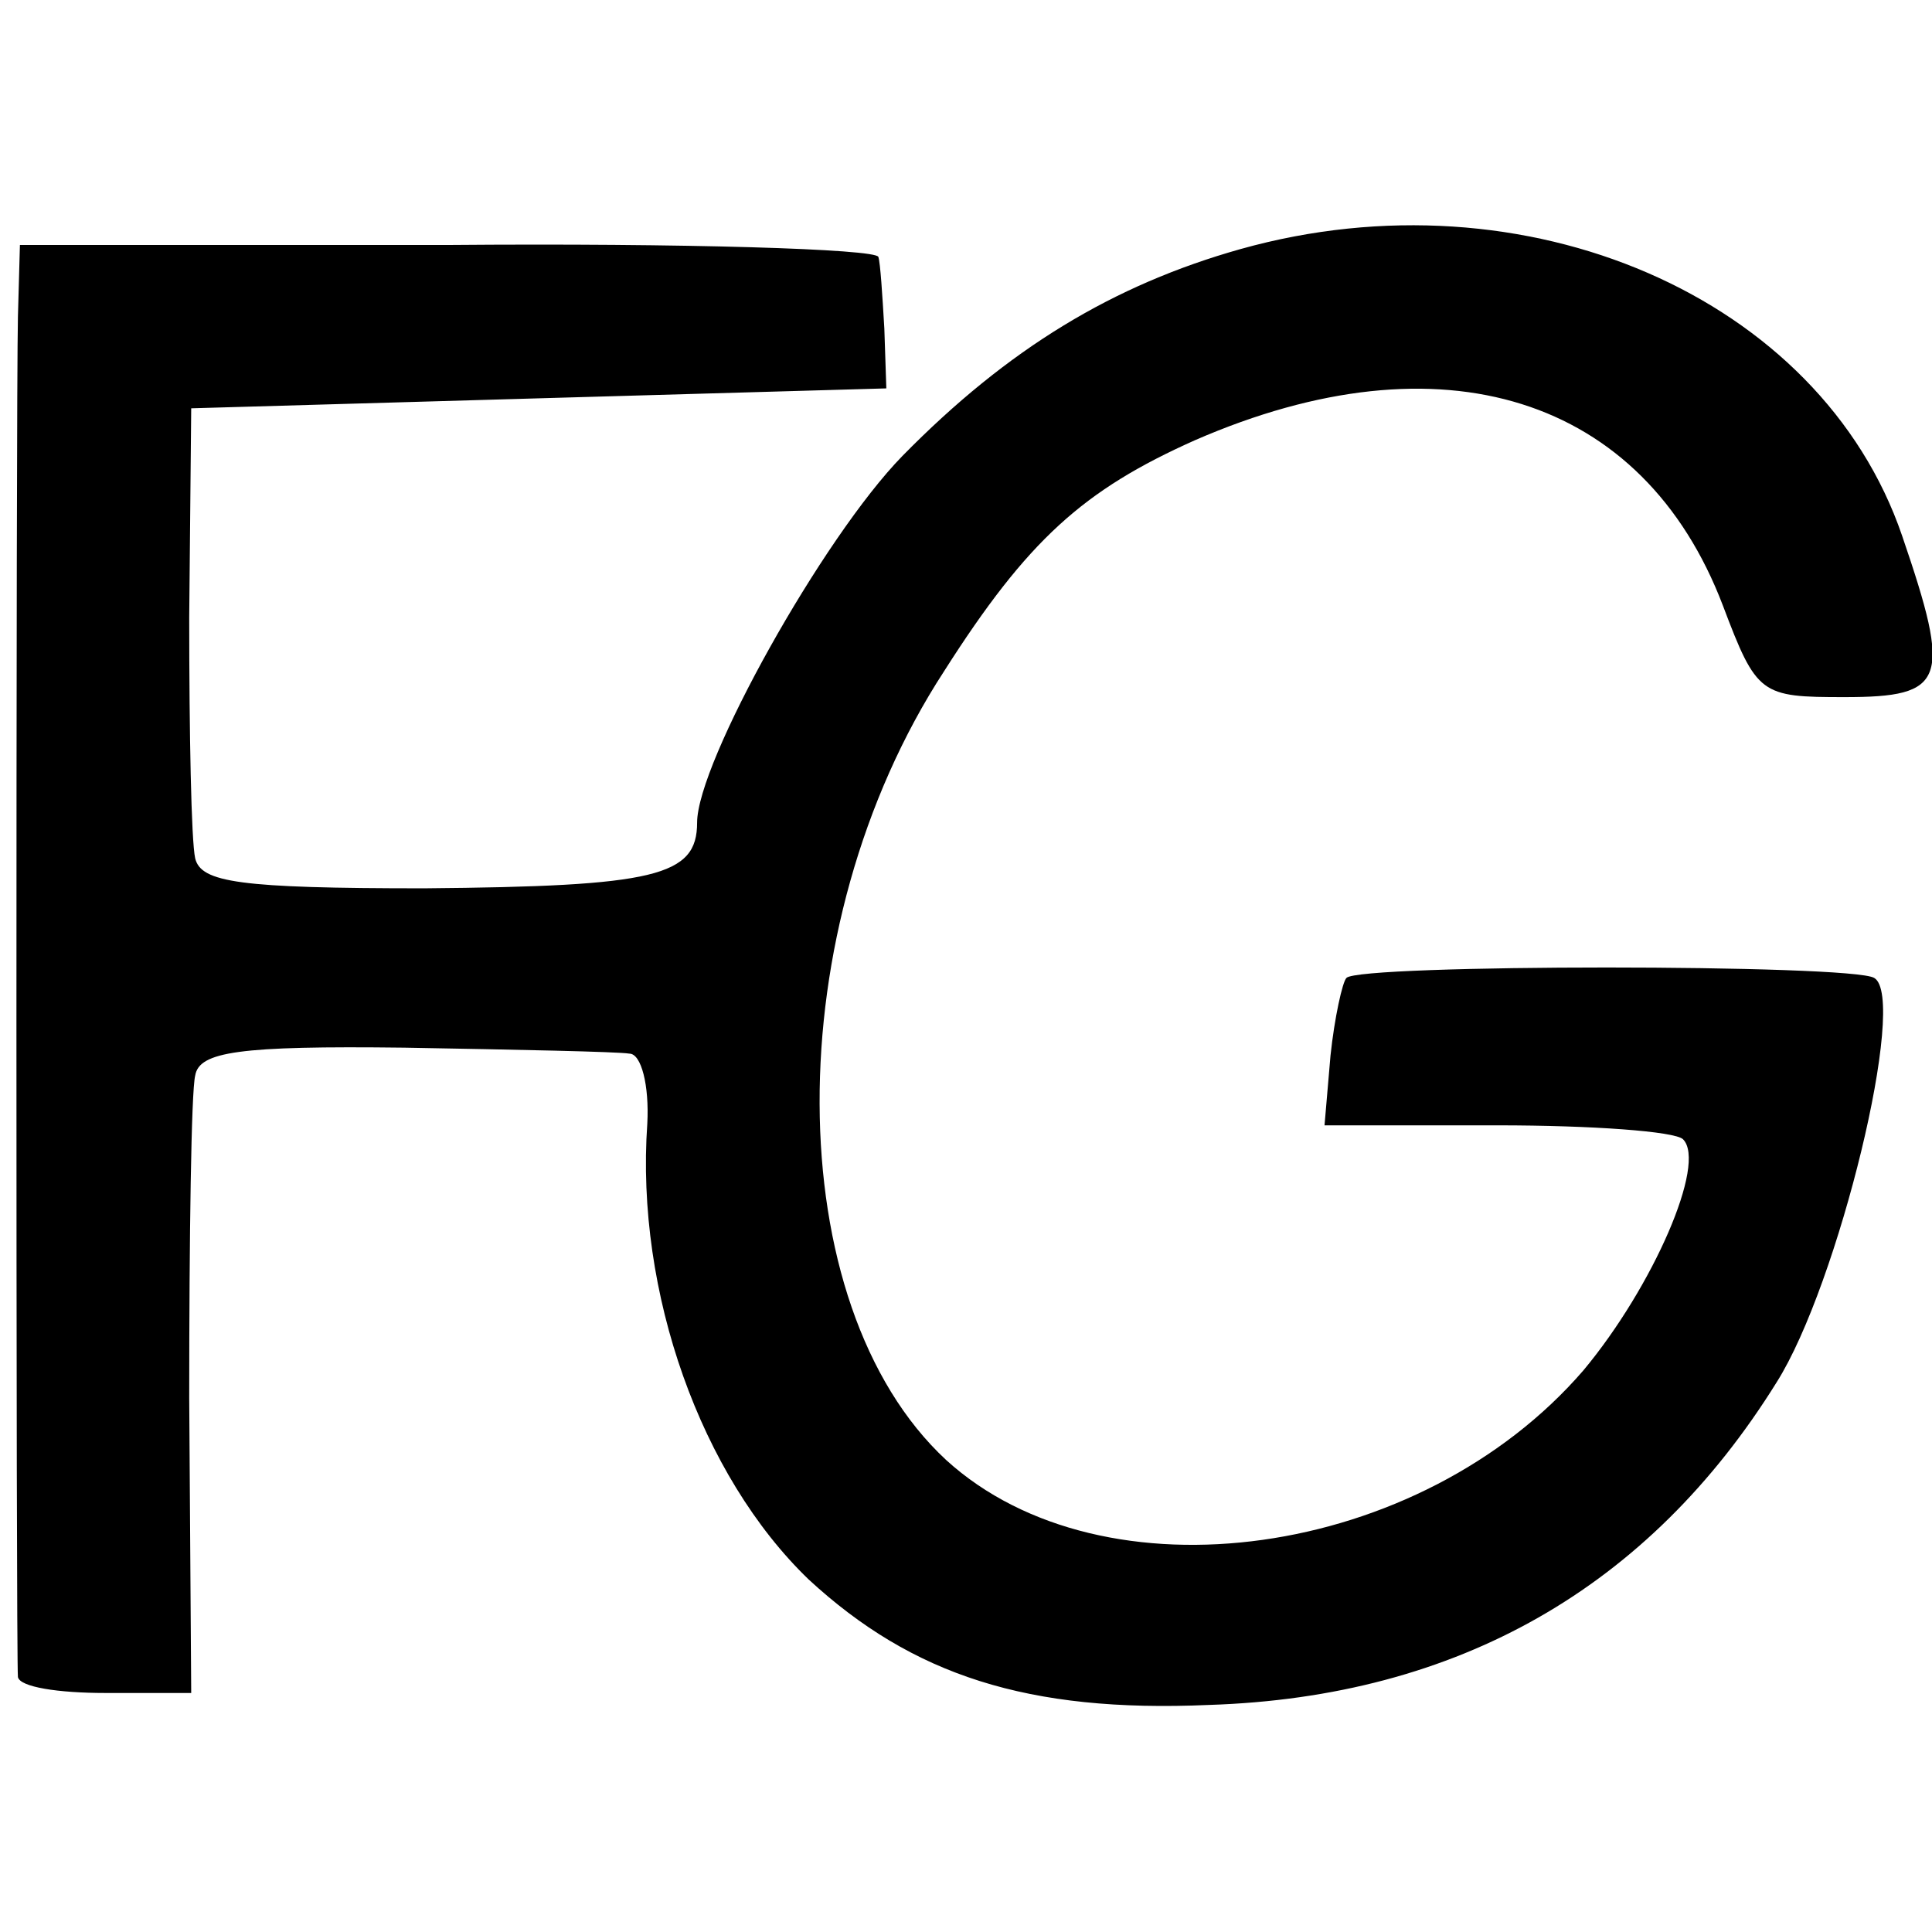 <?xml version="1.0" standalone="no"?>
<!DOCTYPE svg PUBLIC "-//W3C//DTD SVG 20010904//EN"
 "http://www.w3.org/TR/2001/REC-SVG-20010904/DTD/svg10.dtd">
<svg version="1.0" xmlns="http://www.w3.org/2000/svg"
 width="97pt" height="97pt" viewBox="0 0 97 97"
 preserveAspectRatio="xMidYMid meet">
<g transform="translate(0,97) scale(0.1,-0.1)"
fill="#000000" stroke="none">
<path d="M623 845 c-64 -18 -117 -50 -170 -104 -40 -41 -103 -154 -103 -184 0
-27 -21 -32 -137 -33 -93 0 -112 3 -115 15 -2 9 -3 63 -3 121 l1 105 174 5
175 5 -1 30 c-1 17 -2 33 -3 36 -1 4 -98 7 -216 6 l-215 0 -1 -36 c-1 -43 -1
-673 0 -683 1 -5 20 -8 44 -8 l43 0 -1 148 c0 81 1 154 3 162 2 12 22 15 105
14 56 -1 107 -2 113 -3 6 0 10 -16 9 -35 -6 -85 27 -177 81 -229 52 -48 110
-67 201 -63 125 4 221 59 285 162 31 49 66 193 49 203 -11 7 -259 7 -265 0 -2
-2 -6 -20 -8 -39 l-3 -35 87 0 c47 0 89 -3 93 -7 12 -12 -15 -74 -50 -116 -82
-95 -241 -117 -320 -45 -84 78 -85 267 -1 396 42 66 70 91 126 116 124 54 225
22 265 -83 17 -45 19 -46 61 -46 51 0 54 8 29 81 -41 120 -189 184 -332 144z"/>
</g>
</svg>
